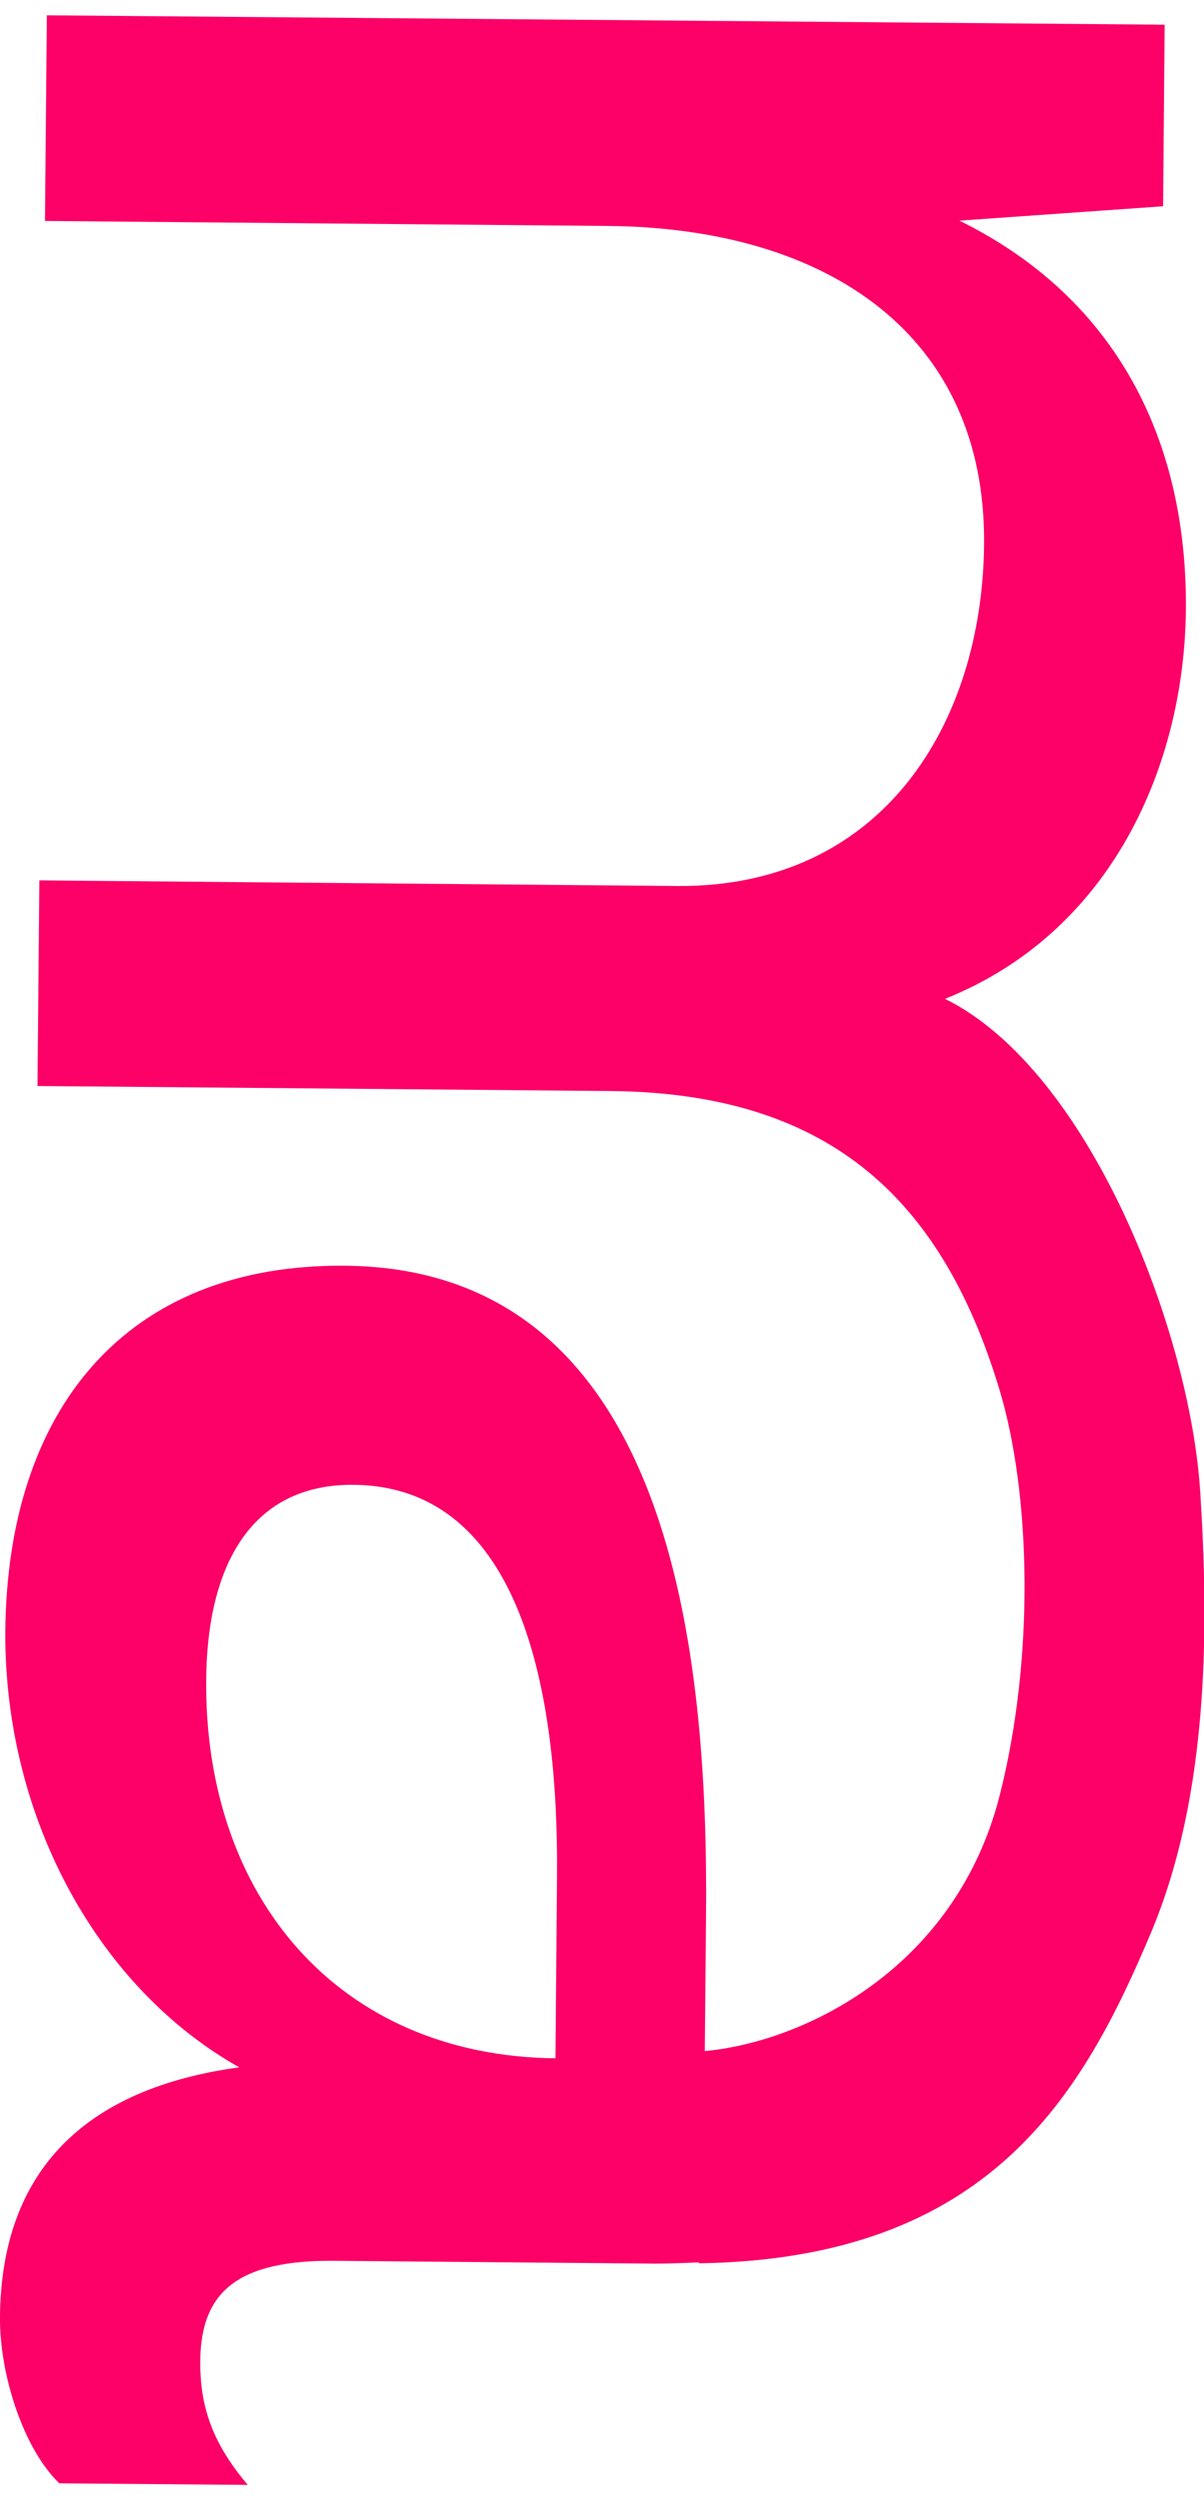 <?xml version="1.0" encoding="utf-8"?>
<!-- Generator: Adobe Illustrator 25.2.1, SVG Export Plug-In . SVG Version: 6.00 Build 0)  -->
<svg version="1.1" id="Capa_1" xmlns="http://www.w3.org/2000/svg" xmlns:xlink="http://www.w3.org/1999/xlink" x="0px" y="0px"
	 viewBox="0 0 385.4 800" style="enable-background:new 0 0 385.4 800;" xml:space="preserve">
<style type="text/css">
	.st0{fill:#FC0067;}
</style>
<g>
	<g>
		<path class="st0" d="M107.2,723.4l102.5,0.9c4.8,0,9.4-0.2,14-0.4l0,0.3c93-1.4,122.8-53.6,144.9-106.2
			c18.8-45,18.2-99.2,15.6-140.5c-3.2-51.3-35.4-135-81.7-157.9c53.8-21.5,76.6-75.3,77.1-124.4c0.5-53.6-21.7-99.6-72.5-124.6
			l65.2-4.6l0.5-58.1L15,4.9l-0.6,65.8l180.1,1.6c71,0.6,121.1,35.3,120.5,101.8c-0.5,57.5-32.6,110-98.4,109.4l-204-1.8l-0.6,65.8
			l183.3,1.6c67.8,0.6,105.6,32.1,124.7,95.8c9.9,33,11.3,85.1,0,129.6c-14,55-62.2,78.8-94.4,81.8l0.4-43.4
			c0.7-81.7-9.9-207-115.6-207.9c-70-0.6-108.1,45.8-108.7,117.1C1.4,582.4,32,636.5,76.6,661.5C27.2,668.2,0.4,694.6,0,741.3
			c-0.2,18.2,7.4,42.2,19,53.3l60.3,0.5c-11.6-13.7-15.3-25.4-15.2-39.7C64.3,733.4,76,723.1,107.2,723.4z M66,537.6
			c0.3-38.3,15.5-62.8,47.2-62.5c53.8,0.5,65.6,66.7,65.1,125.1l-0.5,58.4C108.4,657.9,65.4,607,66,537.6z"/>
	</g>
</g>
</svg>
